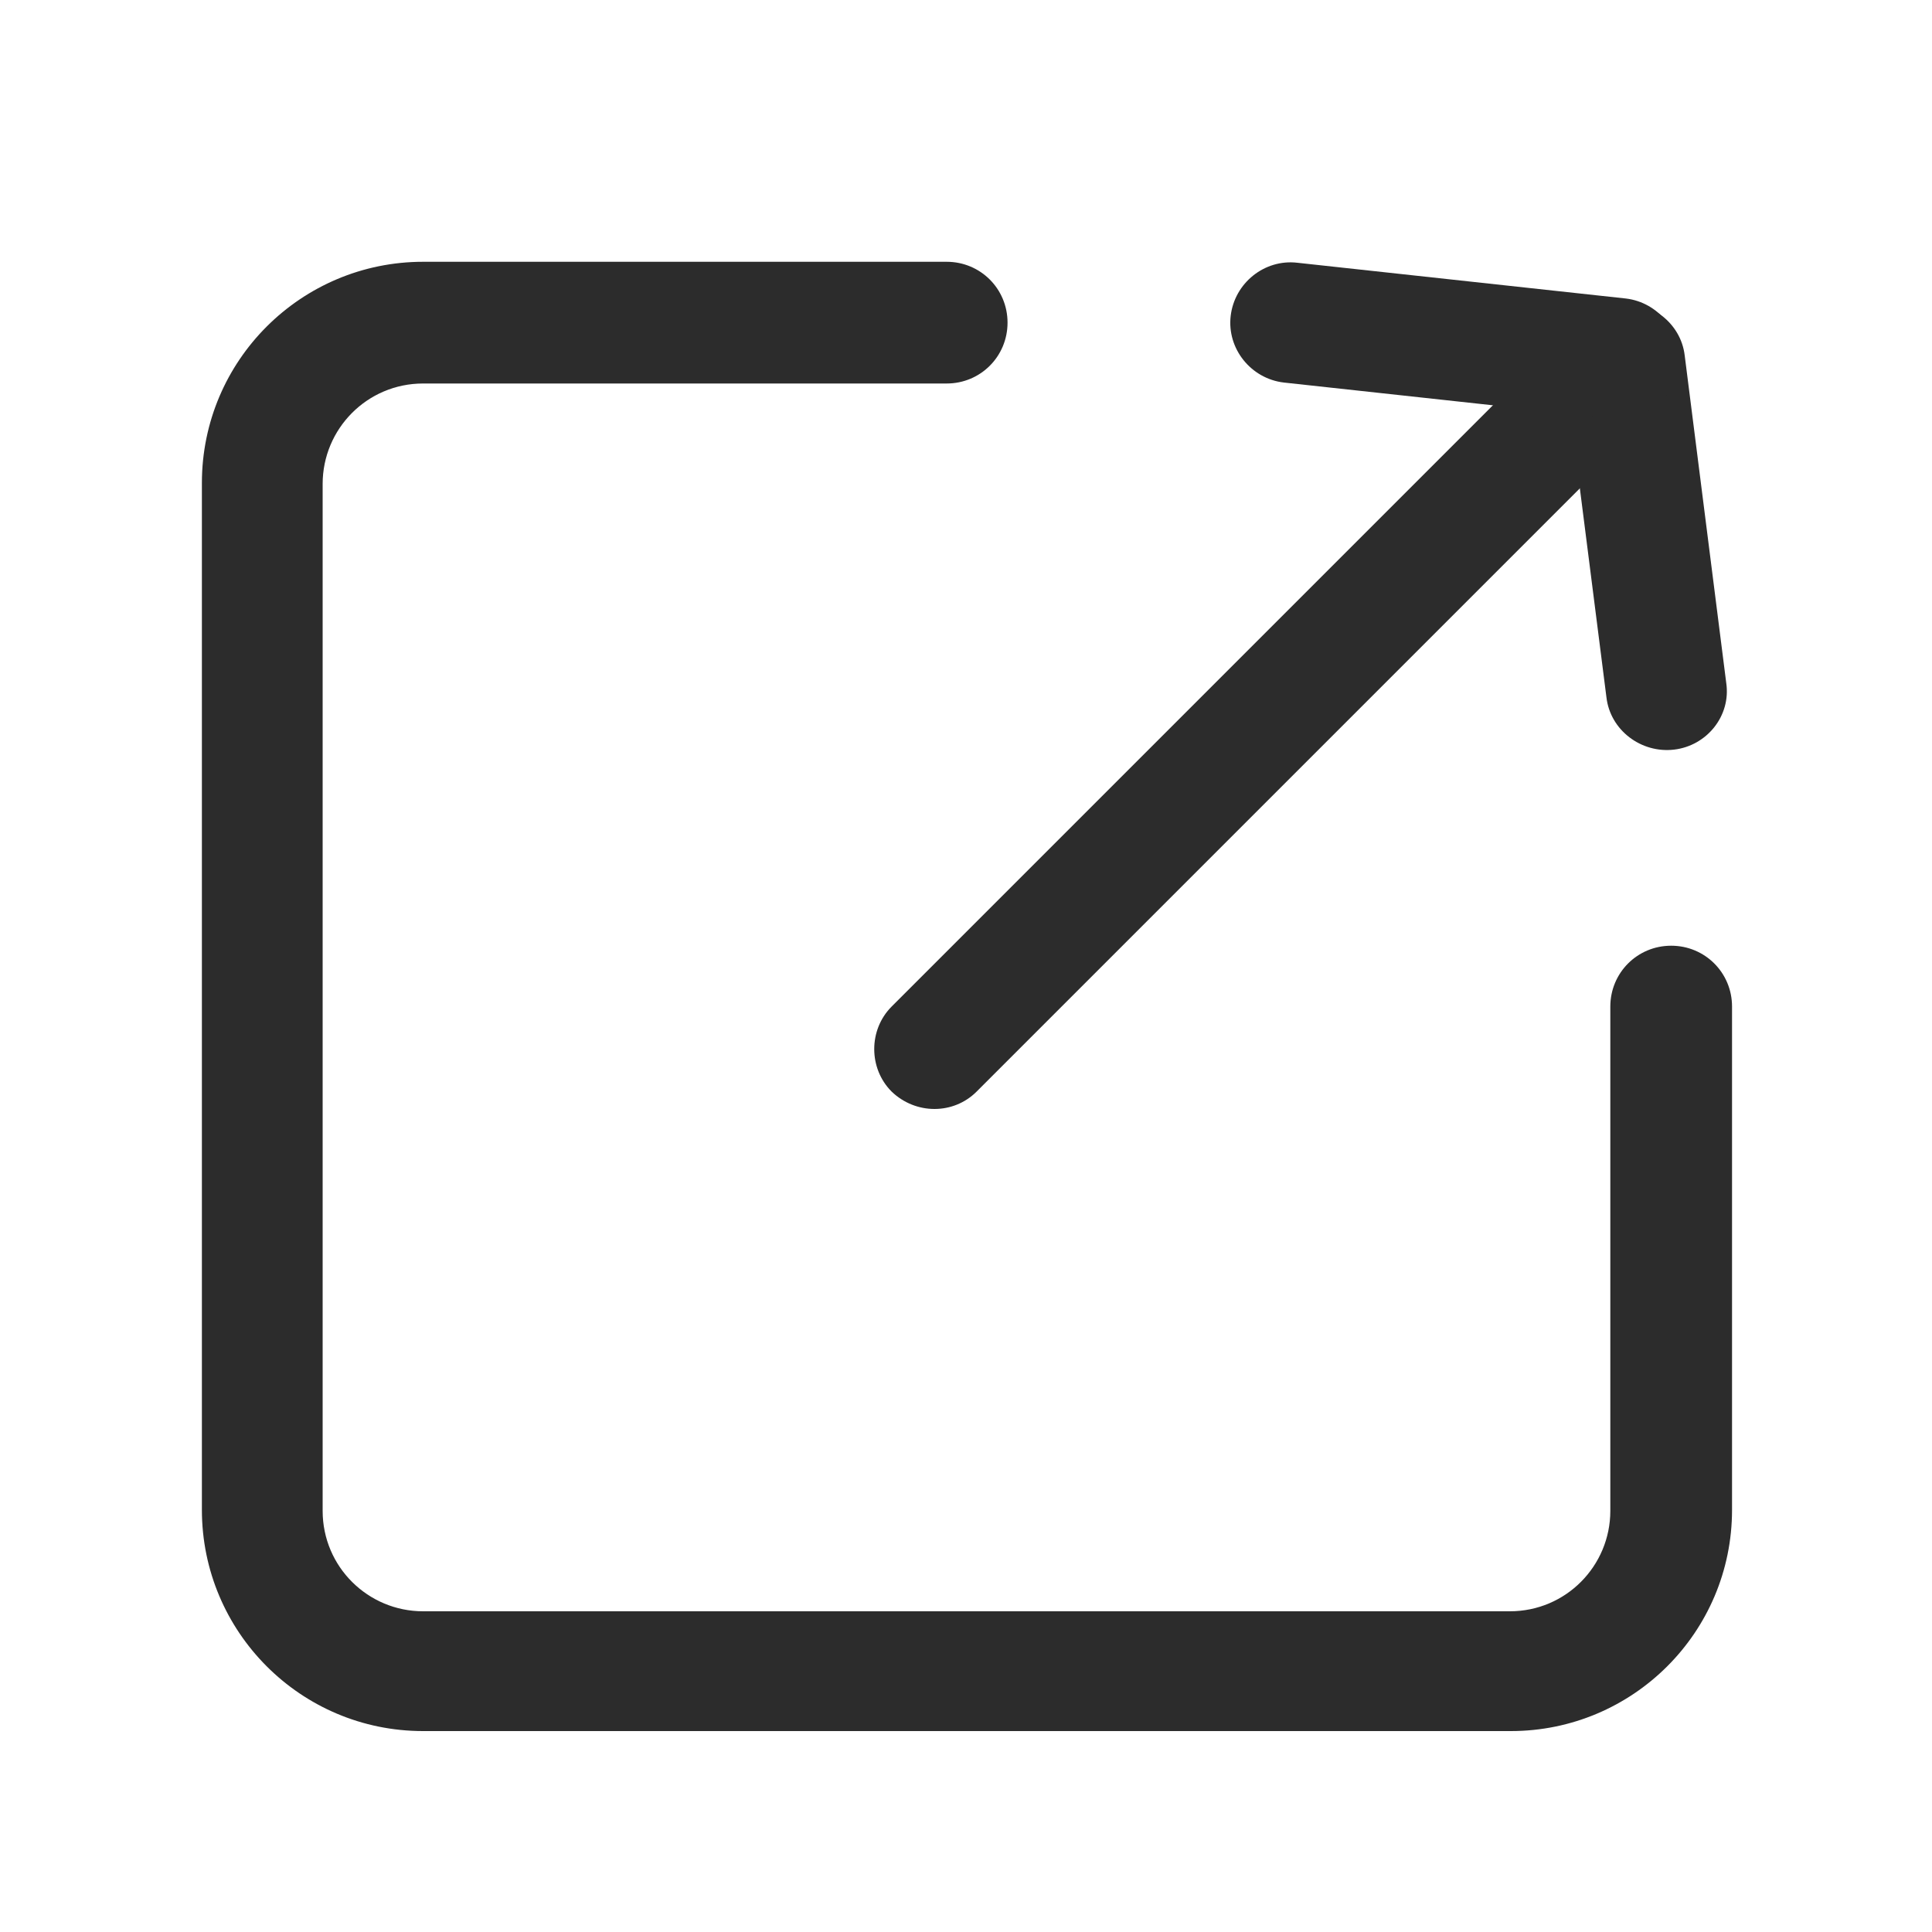 <?xml version="1.0" standalone="no"?><!DOCTYPE svg PUBLIC "-//W3C//DTD SVG 1.1//EN" "http://www.w3.org/Graphics/SVG/1.1/DTD/svg11.dtd"><svg t="1590390429116" class="icon" viewBox="0 0 1024 1024" version="1.1" xmlns="http://www.w3.org/2000/svg" p-id="34893" width="20" height="20" xmlns:xlink="http://www.w3.org/1999/xlink"><defs><style type="text/css"></style></defs><path d="M853.504 533.504c0-17.92 14.336-32.256 32.256-32.256s32.256 14.336 32.256 32.256v266.752c0 65.024-52.736 117.248-117.248 117.248H224.256c-65.024 0-117.248-52.736-117.248-117.248V256c0-65.024 52.736-117.248 117.248-117.248H501.76c17.92 0 32.256 14.336 32.256 32.256s-14.336 32.256-32.256 32.256H224.256c-29.696 0-53.248 24.064-53.248 53.248v544.256c0 29.696 24.064 53.248 53.248 53.248h576c29.696 0 53.248-24.064 53.248-53.248v-267.264z" p-id="34894" fill="#2c2c2c"></path><path d="M472.576 578.56c-12.288-12.288-12.288-32.768 0-45.056l363.52-363.52c12.288-12.288 32.768-12.288 45.056 0 12.288 12.288 12.288 32.768 0 45.056l-363.52 363.52c-12.288 12.288-32.256 12.288-45.056 0z" p-id="34895" fill="#2c2c2c"></path><path d="M887.296 397.312c-17.408 2.048-33.792-10.24-35.84-27.648L829.44 196.608c-2.048-17.408 10.24-33.792 27.648-35.84 17.408-2.048 33.792 10.24 35.84 27.648l22.016 173.568c2.56 17.408-10.24 33.28-27.648 35.328z" p-id="34896" fill="#2c2c2c"></path><path d="M652.288 167.424c2.048-17.408 17.92-30.208 35.328-28.16l174.08 18.944c17.408 2.048 30.208 17.92 28.16 35.328-2.048 17.408-17.92 30.208-35.328 28.16l-174.08-18.944c-17.408-2.048-30.208-17.92-28.16-35.328z" p-id="34897" fill="#2c2c2c"></path></svg>